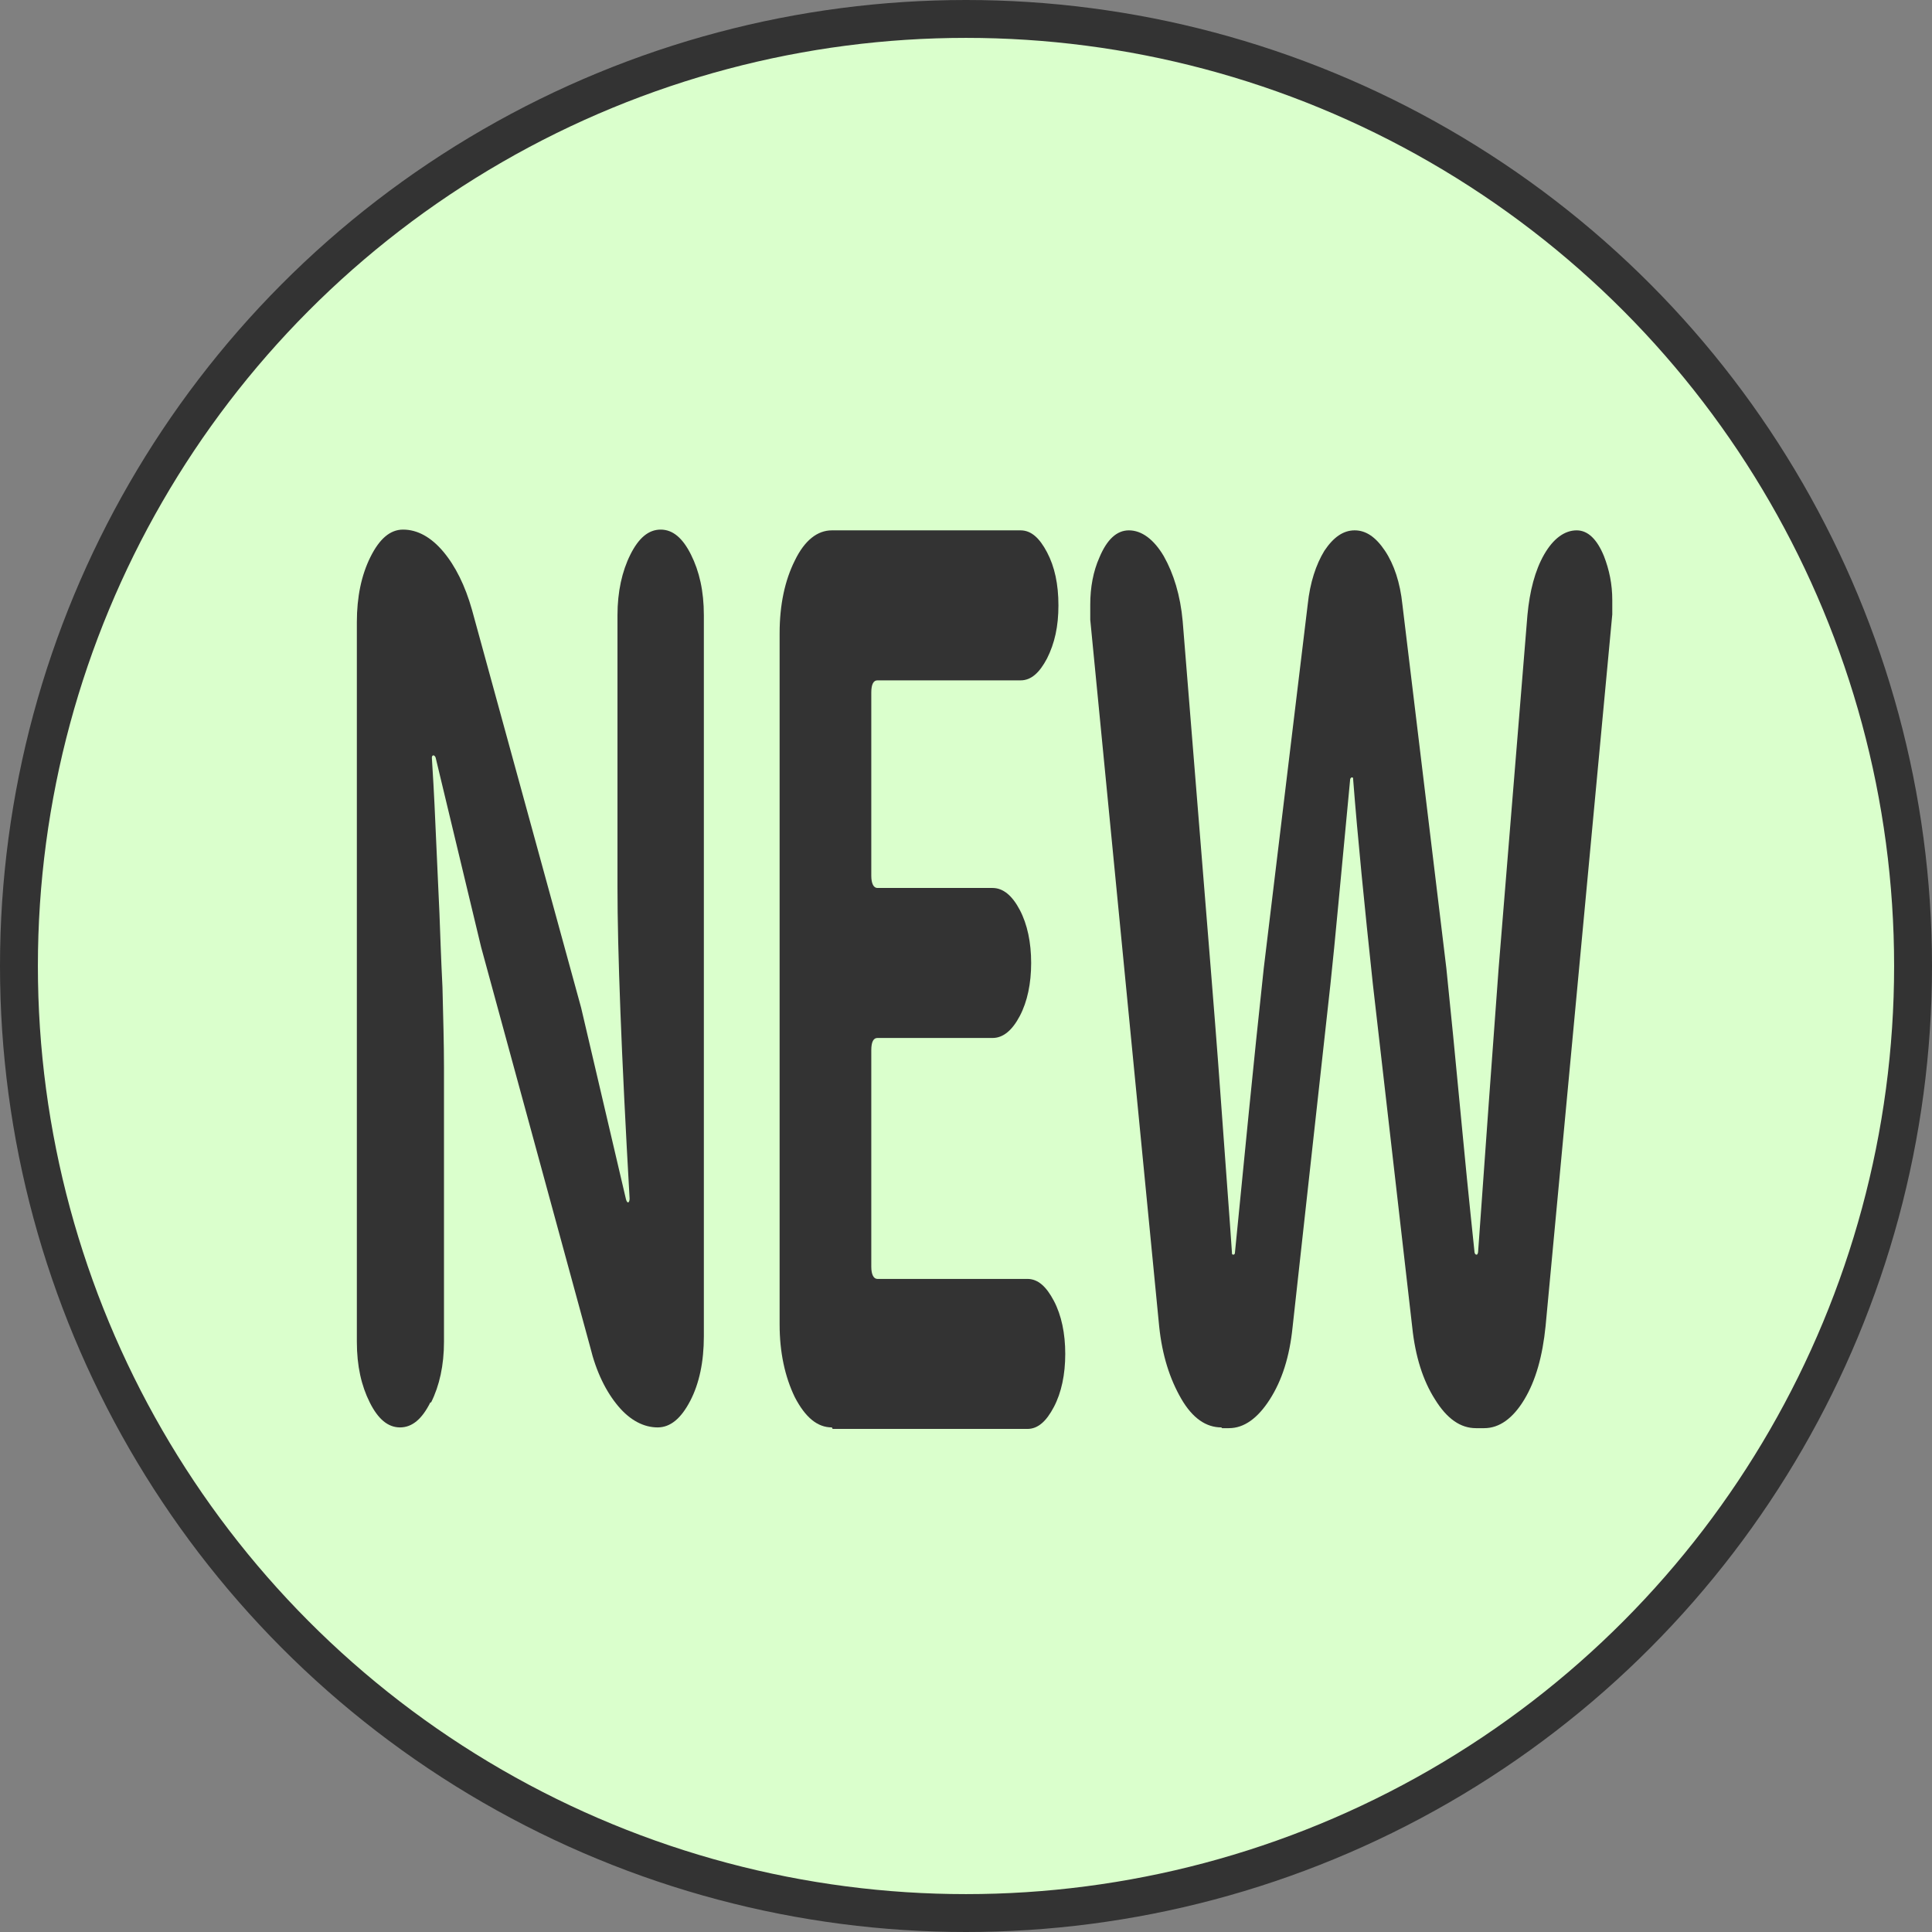 <?xml version="1.0" encoding="UTF-8"?>
<svg id="_レイヤー_2" data-name="レイヤー 2" xmlns="http://www.w3.org/2000/svg" viewBox="0 0 25.5 25.5">
  <rect x="0" y="0" width="25.5" height="25.5" fill="#808080" stroke="none"/>
  <defs>
    <style>
      .cls-1 {
        fill: #333;
        stroke-width: 0px;
      }

      .cls-2 {
        fill: #daffcc;
        stroke: #333;
        stroke-linecap: round;
        stroke-linejoin: round;
        stroke-width: .5px;
      }
    </style>
  </defs>
  <g id="svg8">
    <g>
      <circle class="cls-2" cx="12.75" cy="12.75" r="12.5"/>
      <g>
        <path class="cls-1" d="M5.68,18.51c-.11.22-.24.33-.4.33s-.29-.11-.4-.33-.17-.48-.17-.8v-9.5c0-.33.06-.62.18-.86.12-.24.26-.36.43-.36.19,0,.37.1.53.29.16.19.29.45.38.77l1.44,5.25.59,2.52s.01.05.03.05c.01,0,.02-.02.02-.05-.11-1.92-.16-3.29-.16-4.11v-3.59c0-.31.06-.58.17-.8s.24-.33.4-.33.29.11.4.33.17.48.17.8v9.52c0,.33-.06.62-.18.85s-.26.35-.43.35c-.18,0-.36-.09-.52-.28s-.29-.45-.37-.78l-1.44-5.28-.6-2.5s-.01-.03-.03-.03c-.01,0-.02.01-.02.03.01.16.03.47.05.95.02.48.04.85.05,1.1.01.26.02.58.04.98.01.4.02.75.02,1.06v3.62c0,.31-.06.58-.17.8Z"/>
        <path class="cls-1" d="M10.98,18.84c-.19,0-.35-.13-.49-.4-.13-.27-.2-.59-.2-.96v-9.12c0-.38.07-.7.2-.96.13-.27.3-.4.49-.4h2.49c.14,0,.25.1.35.29.1.19.15.42.15.7s-.05.5-.15.7c-.1.19-.21.29-.35.29h-1.89c-.05,0-.08.05-.08.16v2.42c0,.1.03.16.08.16h1.52c.14,0,.26.1.36.29.1.19.15.43.15.7s-.05.51-.15.7c-.1.19-.22.29-.36.29h-1.52c-.05,0-.08.05-.08.16v2.86c0,.1.03.16.08.16h1.98c.14,0,.25.1.35.29.1.19.15.43.15.7s-.05.51-.15.7c-.1.19-.21.29-.35.29h-2.57Z"/>
        <path class="cls-1" d="M16.12,18.84c-.2,0-.38-.12-.53-.38s-.25-.57-.29-.95l-.91-9.33c0-.07,0-.14,0-.2,0-.23.04-.44.12-.62.1-.24.23-.36.39-.36.17,0,.33.12.46.34.13.23.22.52.25.86l.37,4.58c.03.38.08.98.14,1.82.06.84.11,1.48.14,1.93,0,.02,0,.03.02.03,0,0,.02,0,.02-.03.12-1.21.24-2.46.38-3.75l.58-4.8c.03-.29.11-.53.22-.71.12-.18.25-.27.4-.27s.28.09.4.27c.12.18.2.42.23.71l.58,4.8c.05.48.12,1.19.21,2.14.09.95.15,1.48.16,1.59,0,.03.01.05.03.05.01,0,.02-.02.02-.05.1-1.41.19-2.65.27-3.73l.38-4.66c.03-.32.1-.59.22-.8.12-.21.27-.32.43-.32.15,0,.27.12.36.34.07.18.11.37.11.58,0,.06,0,.12,0,.19l-.88,9.39c-.04.4-.13.72-.28.97-.15.25-.33.38-.53.38h-.11c-.2,0-.38-.12-.54-.38-.16-.25-.26-.57-.3-.95l-.52-4.53c-.11-1.03-.2-1.93-.26-2.7,0-.02,0-.03-.02-.03,0,0-.02.01-.02.03-.12,1.25-.2,2.15-.26,2.7l-.5,4.53c-.04.39-.14.7-.3.95-.16.25-.34.38-.54.38h-.09Z"/>
      </g>
    </g>
  </g>
</svg>